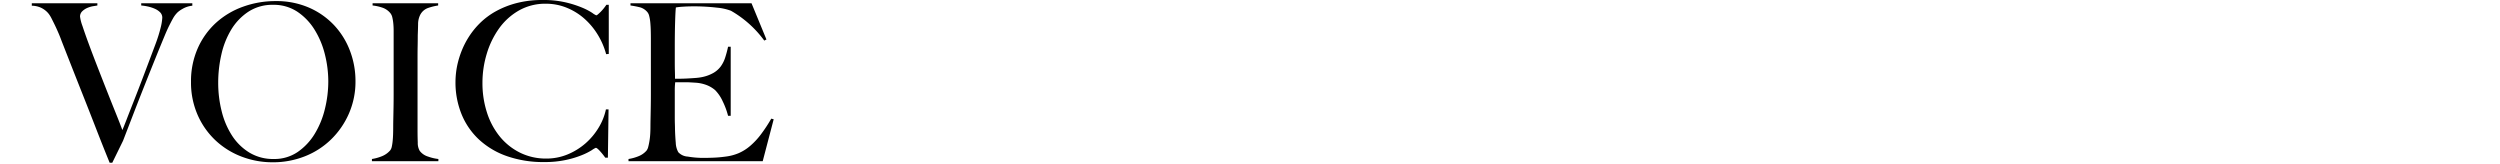 <svg xmlns="http://www.w3.org/2000/svg" xmlns:xlink="http://www.w3.org/1999/xlink" width="456" height="30" viewBox="0 0 456 30">
  <defs>
    <clipPath id="clip-path">
      <rect id="長方形_119" data-name="長方形 119" width="456" height="30" transform="translate(42 6999)" fill="none"/>
    </clipPath>
  </defs>
  <g id="マスクグループ_46" data-name="マスクグループ 46" transform="translate(-42 -6999)" clip-path="url(#clip-path)">
    <path id="パス_109" data-name="パス 109" d="M28.08-28.36v-.44H18.76v.4a9.135,9.135,0,0,1,1.18.18,6.609,6.609,0,0,1,1.26.4,3.186,3.186,0,0,1,1,.66,1.357,1.357,0,0,1,.4,1,9.18,9.18,0,0,1-.24,1.58,27.108,27.108,0,0,1-1.04,3.34q-1.08,2.88-2.08,5.52T17.42-11q-.82,2.08-1.36,3.48t-.74,1.84q-.44-1.2-1.2-3.08T12.5-12.82q-.86-2.18-1.74-4.44T9.18-21.42q-.7-1.9-1.14-3.24a7.8,7.8,0,0,1-.44-1.7,1.324,1.324,0,0,1,.42-1,3.046,3.046,0,0,1,.96-.62,4.707,4.707,0,0,1,1.06-.3q.52-.08.72-.12v-.4H-1.2v.44a4.322,4.322,0,0,1,1.52.3,4,4,0,0,1,1.02.62,3.6,3.6,0,0,1,.66.72,5.871,5.871,0,0,1,.36.6l.46.92q.22.44.44.92t.46,1.04q.24.56.52,1.32,1,2.56,2,5.1t2.08,5.26Q9.4-8.84,10.54-5.9T13,.28h.48l1.96-4L17.3-8.54q.98-2.54,1.98-5.06t1.96-4.9q.96-2.38,1.76-4.3.48-1.16.86-1.92t.66-1.26a4.987,4.987,0,0,1,.5-.76q.22-.26.34-.38a4.492,4.492,0,0,1,.9-.64A4.386,4.386,0,0,1,28.08-28.36ZM57.84-14.6a15.453,15.453,0,0,0-1-5.52,14.1,14.1,0,0,0-2.88-4.66A13.857,13.857,0,0,0,49.38-28a14.868,14.868,0,0,0-6.1-1.2,17.328,17.328,0,0,0-5.94,1.02,14.7,14.7,0,0,0-4.92,2.92,13.893,13.893,0,0,0-3.34,4.64,14.829,14.829,0,0,0-1.24,6.18A14.673,14.673,0,0,0,29.02-8.5a14.133,14.133,0,0,0,3.22,4.64A14.435,14.435,0,0,0,37-.86,15.722,15.722,0,0,0,42.76.2,15.726,15.726,0,0,0,48.58-.88a14.389,14.389,0,0,0,4.8-3.08,14.871,14.871,0,0,0,3.26-4.72A14.5,14.5,0,0,0,57.84-14.6Zm-4.96.04a21.028,21.028,0,0,1-.62,5.04A15.856,15.856,0,0,1,50.4-4.98a10.811,10.811,0,0,1-3.1,3.3A7.535,7.535,0,0,1,42.92-.4,8.312,8.312,0,0,1,38.5-1.56a9.948,9.948,0,0,1-3.16-3.08,14.554,14.554,0,0,1-1.9-4.44,21.206,21.206,0,0,1-.64-5.24,23.017,23.017,0,0,1,.58-5.14A15.109,15.109,0,0,1,35.18-24a10.276,10.276,0,0,1,3.12-3.26,7.953,7.953,0,0,1,4.5-1.26,7.786,7.786,0,0,1,4.44,1.26,10.71,10.71,0,0,1,3.14,3.28,15.578,15.578,0,0,1,1.88,4.5A20.226,20.226,0,0,1,52.88-14.56ZM72.96,0V-.4a8.2,8.2,0,0,1-1.88-.44,2.979,2.979,0,0,1-1.52-1.04A2.868,2.868,0,0,1,69.2-3.4q-.04-1.08-.04-2.24v-13.4q0-1,.02-1.98T69.2-23q.04-.92.06-1.96a3.815,3.815,0,0,1,.38-1.72,2.576,2.576,0,0,1,1.48-1.28,10.356,10.356,0,0,1,1.8-.44v-.4H60.96v.4a8.126,8.126,0,0,1,1.86.42A3.169,3.169,0,0,1,64.2-27a1.846,1.846,0,0,1,.36.78,8.21,8.21,0,0,1,.18,1.12q.06.62.06,1.34V-12.2q0,1.2-.02,2.34t-.04,2.1q-.02.96-.02,1.52,0,.64-.02,1.3t-.08,1.26a8.632,8.632,0,0,1-.16,1.04,1.611,1.611,0,0,1-.3.68A3.956,3.956,0,0,1,62.7-.92a8.123,8.123,0,0,1-1.86.52V0Zm31.08-19.56v-8.96h-.44a8.638,8.638,0,0,1-.52.7q-.28.34-.54.6t-.48.44a.687.687,0,0,1-.3.18,3.532,3.532,0,0,1-.72-.44A11.284,11.284,0,0,0,99.2-28a19.037,19.037,0,0,0-3-.96A17.816,17.816,0,0,0,92-29.4a18.654,18.654,0,0,0-4.76.56,16.25,16.25,0,0,0-3.8,1.5,13.239,13.239,0,0,0-2.92,2.18,14.352,14.352,0,0,0-2.08,2.6,15.053,15.053,0,0,0-1.18,2.3,16.621,16.621,0,0,0-.72,2.18,14.631,14.631,0,0,0-.36,1.96,15.352,15.352,0,0,0-.1,1.64A15.355,15.355,0,0,0,77.2-8.54,13.033,13.033,0,0,0,80.42-3.9a14.55,14.55,0,0,0,5.1,3A20.075,20.075,0,0,0,92.24.16,18.477,18.477,0,0,0,96.2-.22a17.485,17.485,0,0,0,2.92-.88,11.651,11.651,0,0,0,1.84-.92,3.574,3.574,0,0,1,.72-.42q.2,0,.72.56a11.924,11.924,0,0,1,1,1.24h.48l.12-8.8h-.48a10.643,10.643,0,0,1-1.34,3.34,12.062,12.062,0,0,1-2.4,2.86,11.8,11.8,0,0,1-3.24,2,10.018,10.018,0,0,1-3.9.76,10.582,10.582,0,0,1-4.8-1.08A11.122,11.122,0,0,1,84.16-4.5a13.388,13.388,0,0,1-2.34-4.38,17.349,17.349,0,0,1-.82-5.4,18.215,18.215,0,0,1,.78-5.3,15.654,15.654,0,0,1,2.24-4.62,11.359,11.359,0,0,1,3.62-3.28,9.7,9.7,0,0,1,4.92-1.24,9.984,9.984,0,0,1,3.78.72,11.229,11.229,0,0,1,3.2,1.96A12.766,12.766,0,0,1,102-23.12a13.514,13.514,0,0,1,1.56,3.6ZM134.12-7.64l-.44-.12a27.452,27.452,0,0,1-1.94,2.94,13.176,13.176,0,0,1-1.94,2.06,8.289,8.289,0,0,1-2.08,1.3,8.769,8.769,0,0,1-2.36.62q-1.16.16-2.22.2T121.4-.6a17.06,17.06,0,0,1-2.96-.24,2.519,2.519,0,0,1-1.72-.8,3.83,3.83,0,0,1-.46-1.7q-.1-1.14-.14-2.42,0-.4-.02-.98t-.02-1.22v-4.8a12.506,12.506,0,0,1,.08-1.64H118q.4,0,.8.02t1,.06a6.881,6.881,0,0,1,2.1.44,5.307,5.307,0,0,1,1.54.92,7.015,7.015,0,0,1,1.38,2.04,13.651,13.651,0,0,1,.98,2.64h.48v-12.6h-.48a19.019,19.019,0,0,1-.54,2.02,5.675,5.675,0,0,1-.8,1.58,4.39,4.39,0,0,1-1.3,1.16,6.963,6.963,0,0,1-2,.76,8.987,8.987,0,0,1-1.3.18q-.78.06-1.56.1t-1.38.04h-.8v-.44q0-.36-.02-1.02t-.02-1.7v-2.56q0-2.64.06-4.64t.14-2.64a11.235,11.235,0,0,1,1.3-.14q.9-.06,1.74-.06a35.394,35.394,0,0,1,4.48.24,9.679,9.679,0,0,1,2.52.56A19.476,19.476,0,0,1,132.4-22l.4-.2-2.72-6.6H108v.4a16.637,16.637,0,0,1,1.76.34,2.729,2.729,0,0,1,1.28.82,1.7,1.7,0,0,1,.38.78,7.516,7.516,0,0,1,.2,1.22q.06.68.08,1.44t.02,1.48V-12.2q0,1.2-.02,2.34t-.04,2.1q-.02.96-.02,1.52,0,.64-.04,1.3a12.131,12.131,0,0,1-.14,1.26q-.1.6-.22,1.06a1.8,1.8,0,0,1-.32.7,3.8,3.8,0,0,1-1.42,1,8.123,8.123,0,0,1-1.86.52V0h24.48Z" transform="translate(49 7028.4)"/>
  </g>
</svg>

